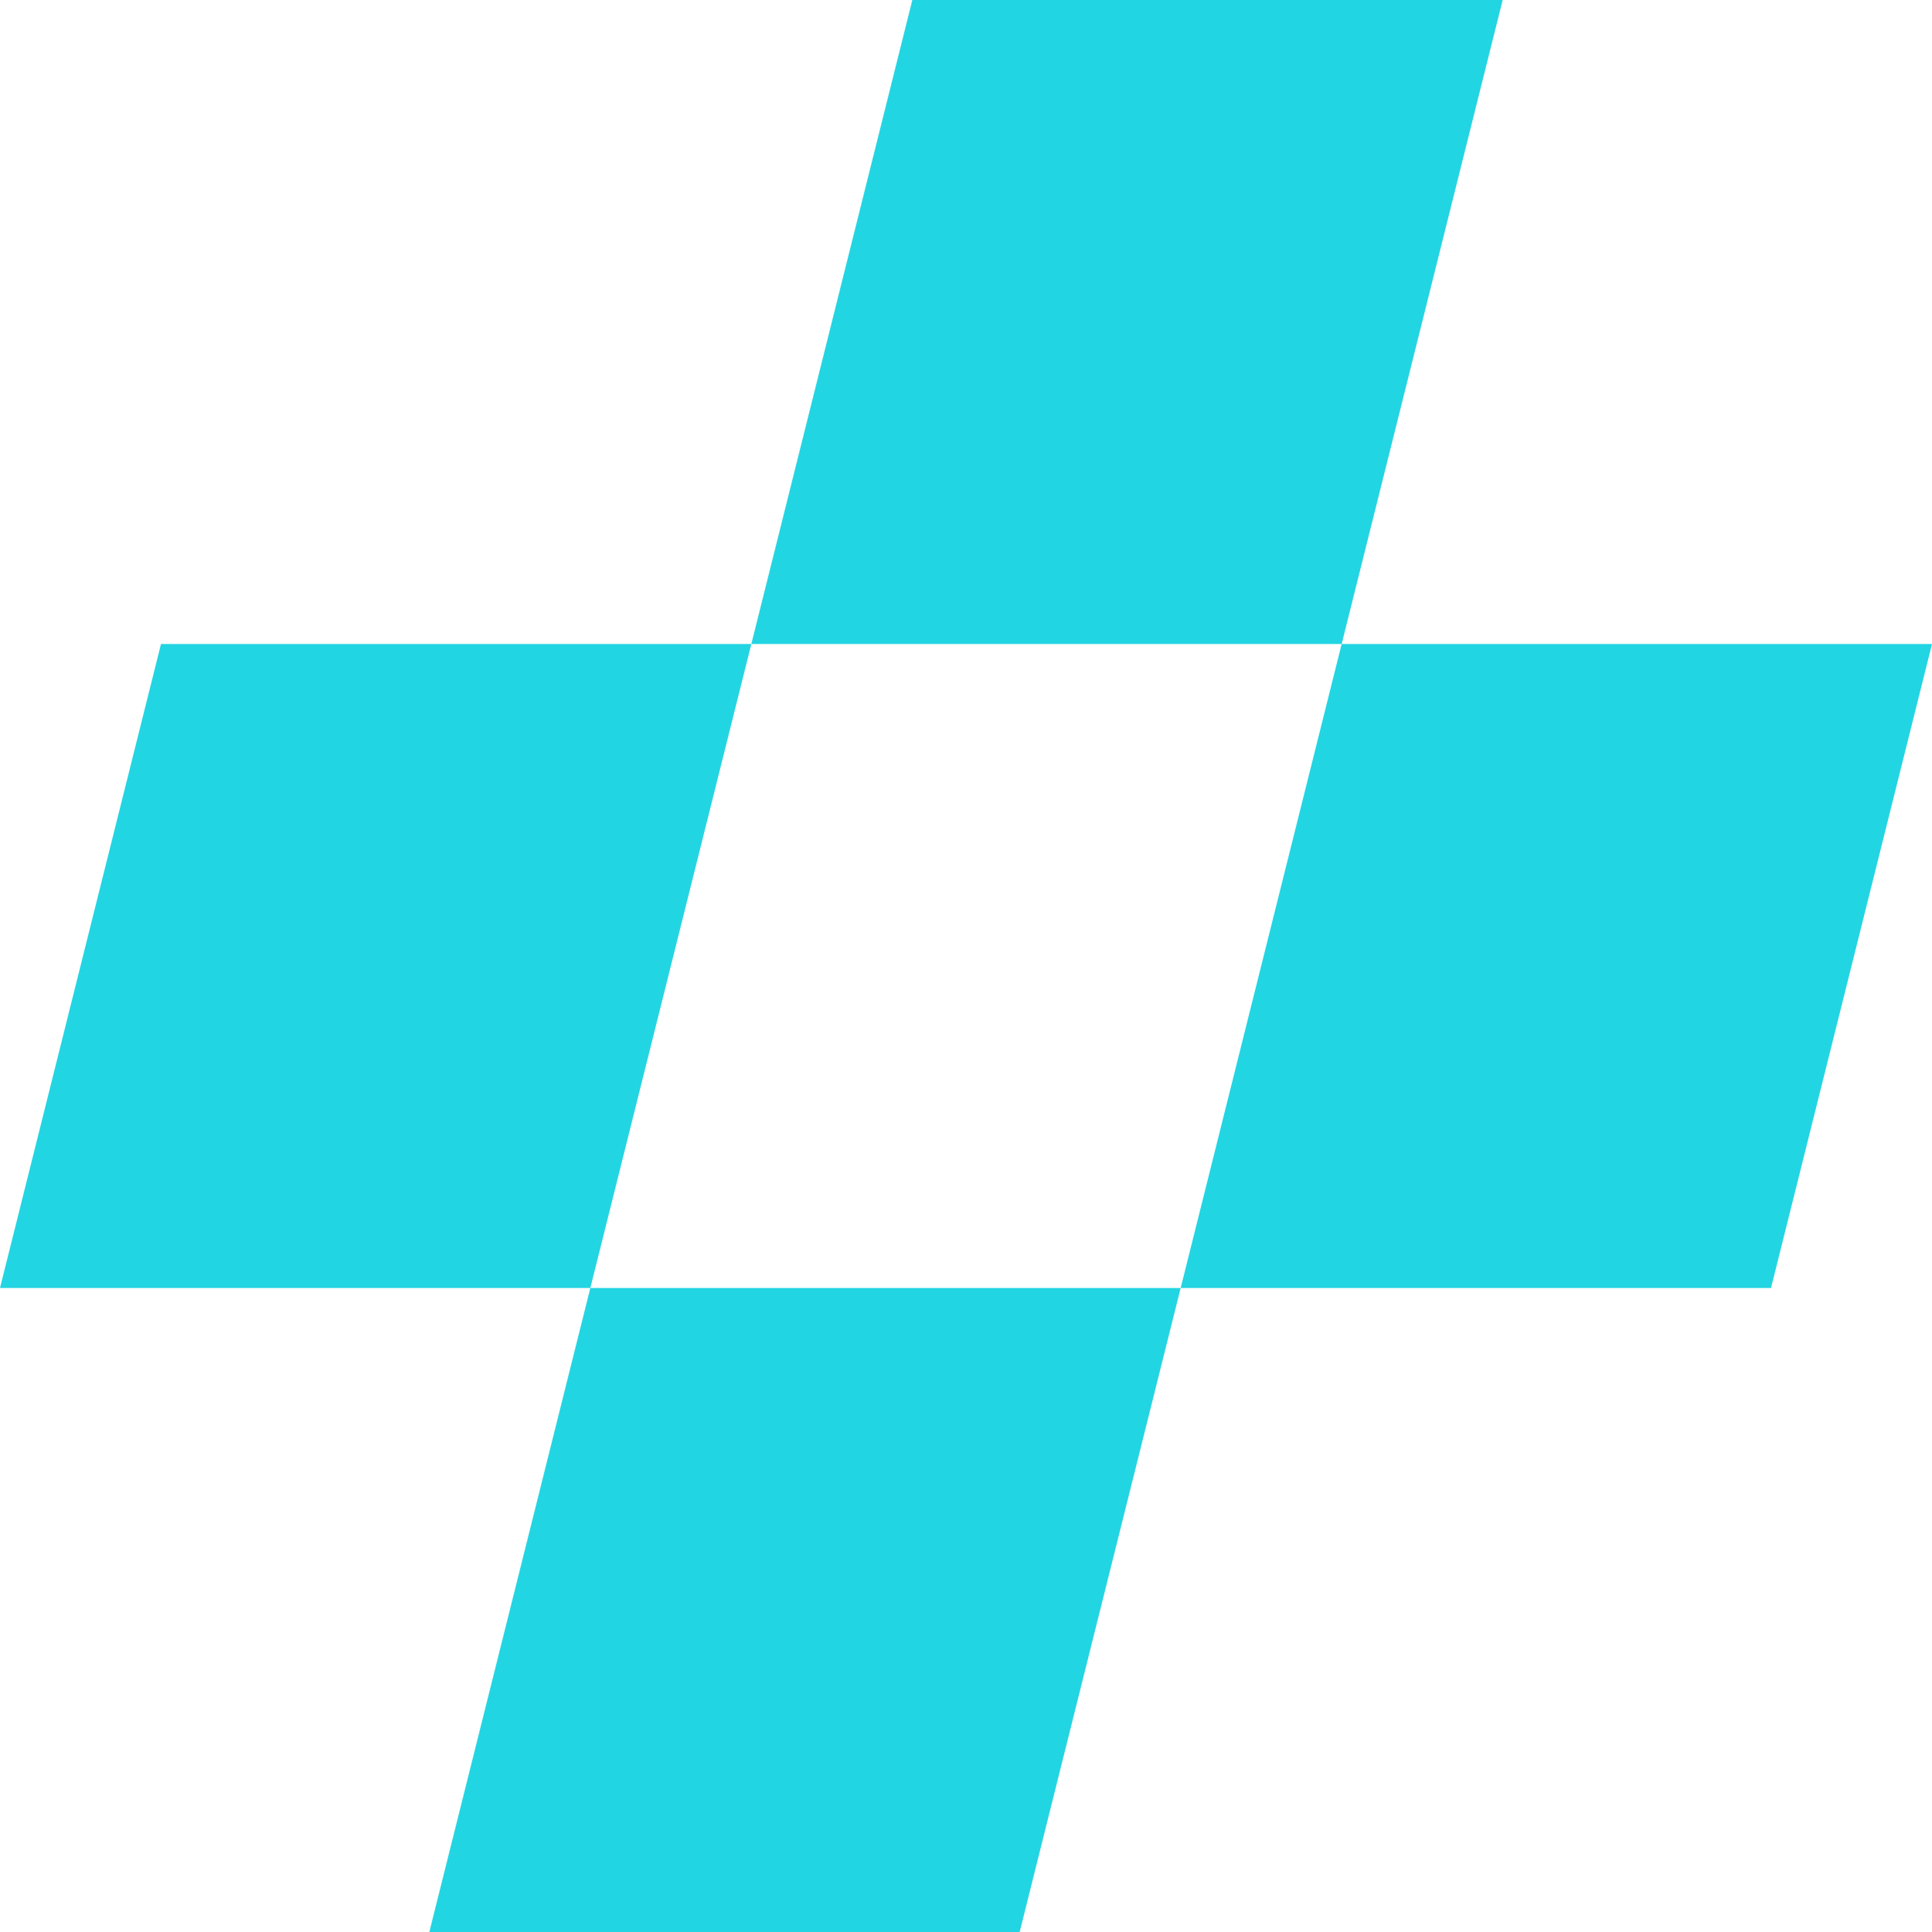 <svg width="18" height="18" viewBox="0 0 18 18" fill="none" xmlns="http://www.w3.org/2000/svg">
<path d="M7 6L8.5 0H14L12.5 6H7Z" fill="#22D5E2"/>
<path d="M11 12L12.5 6H18L16.5 12H11Z" fill="#22D5E2"/>
<path d="M0 12L1.5 6H7L5.5 12H0Z" fill="#22D5E2"/>
<path d="M4 18L5.5 12H11L9.5 18H4Z" fill="#22D5E2"/>
</svg>
